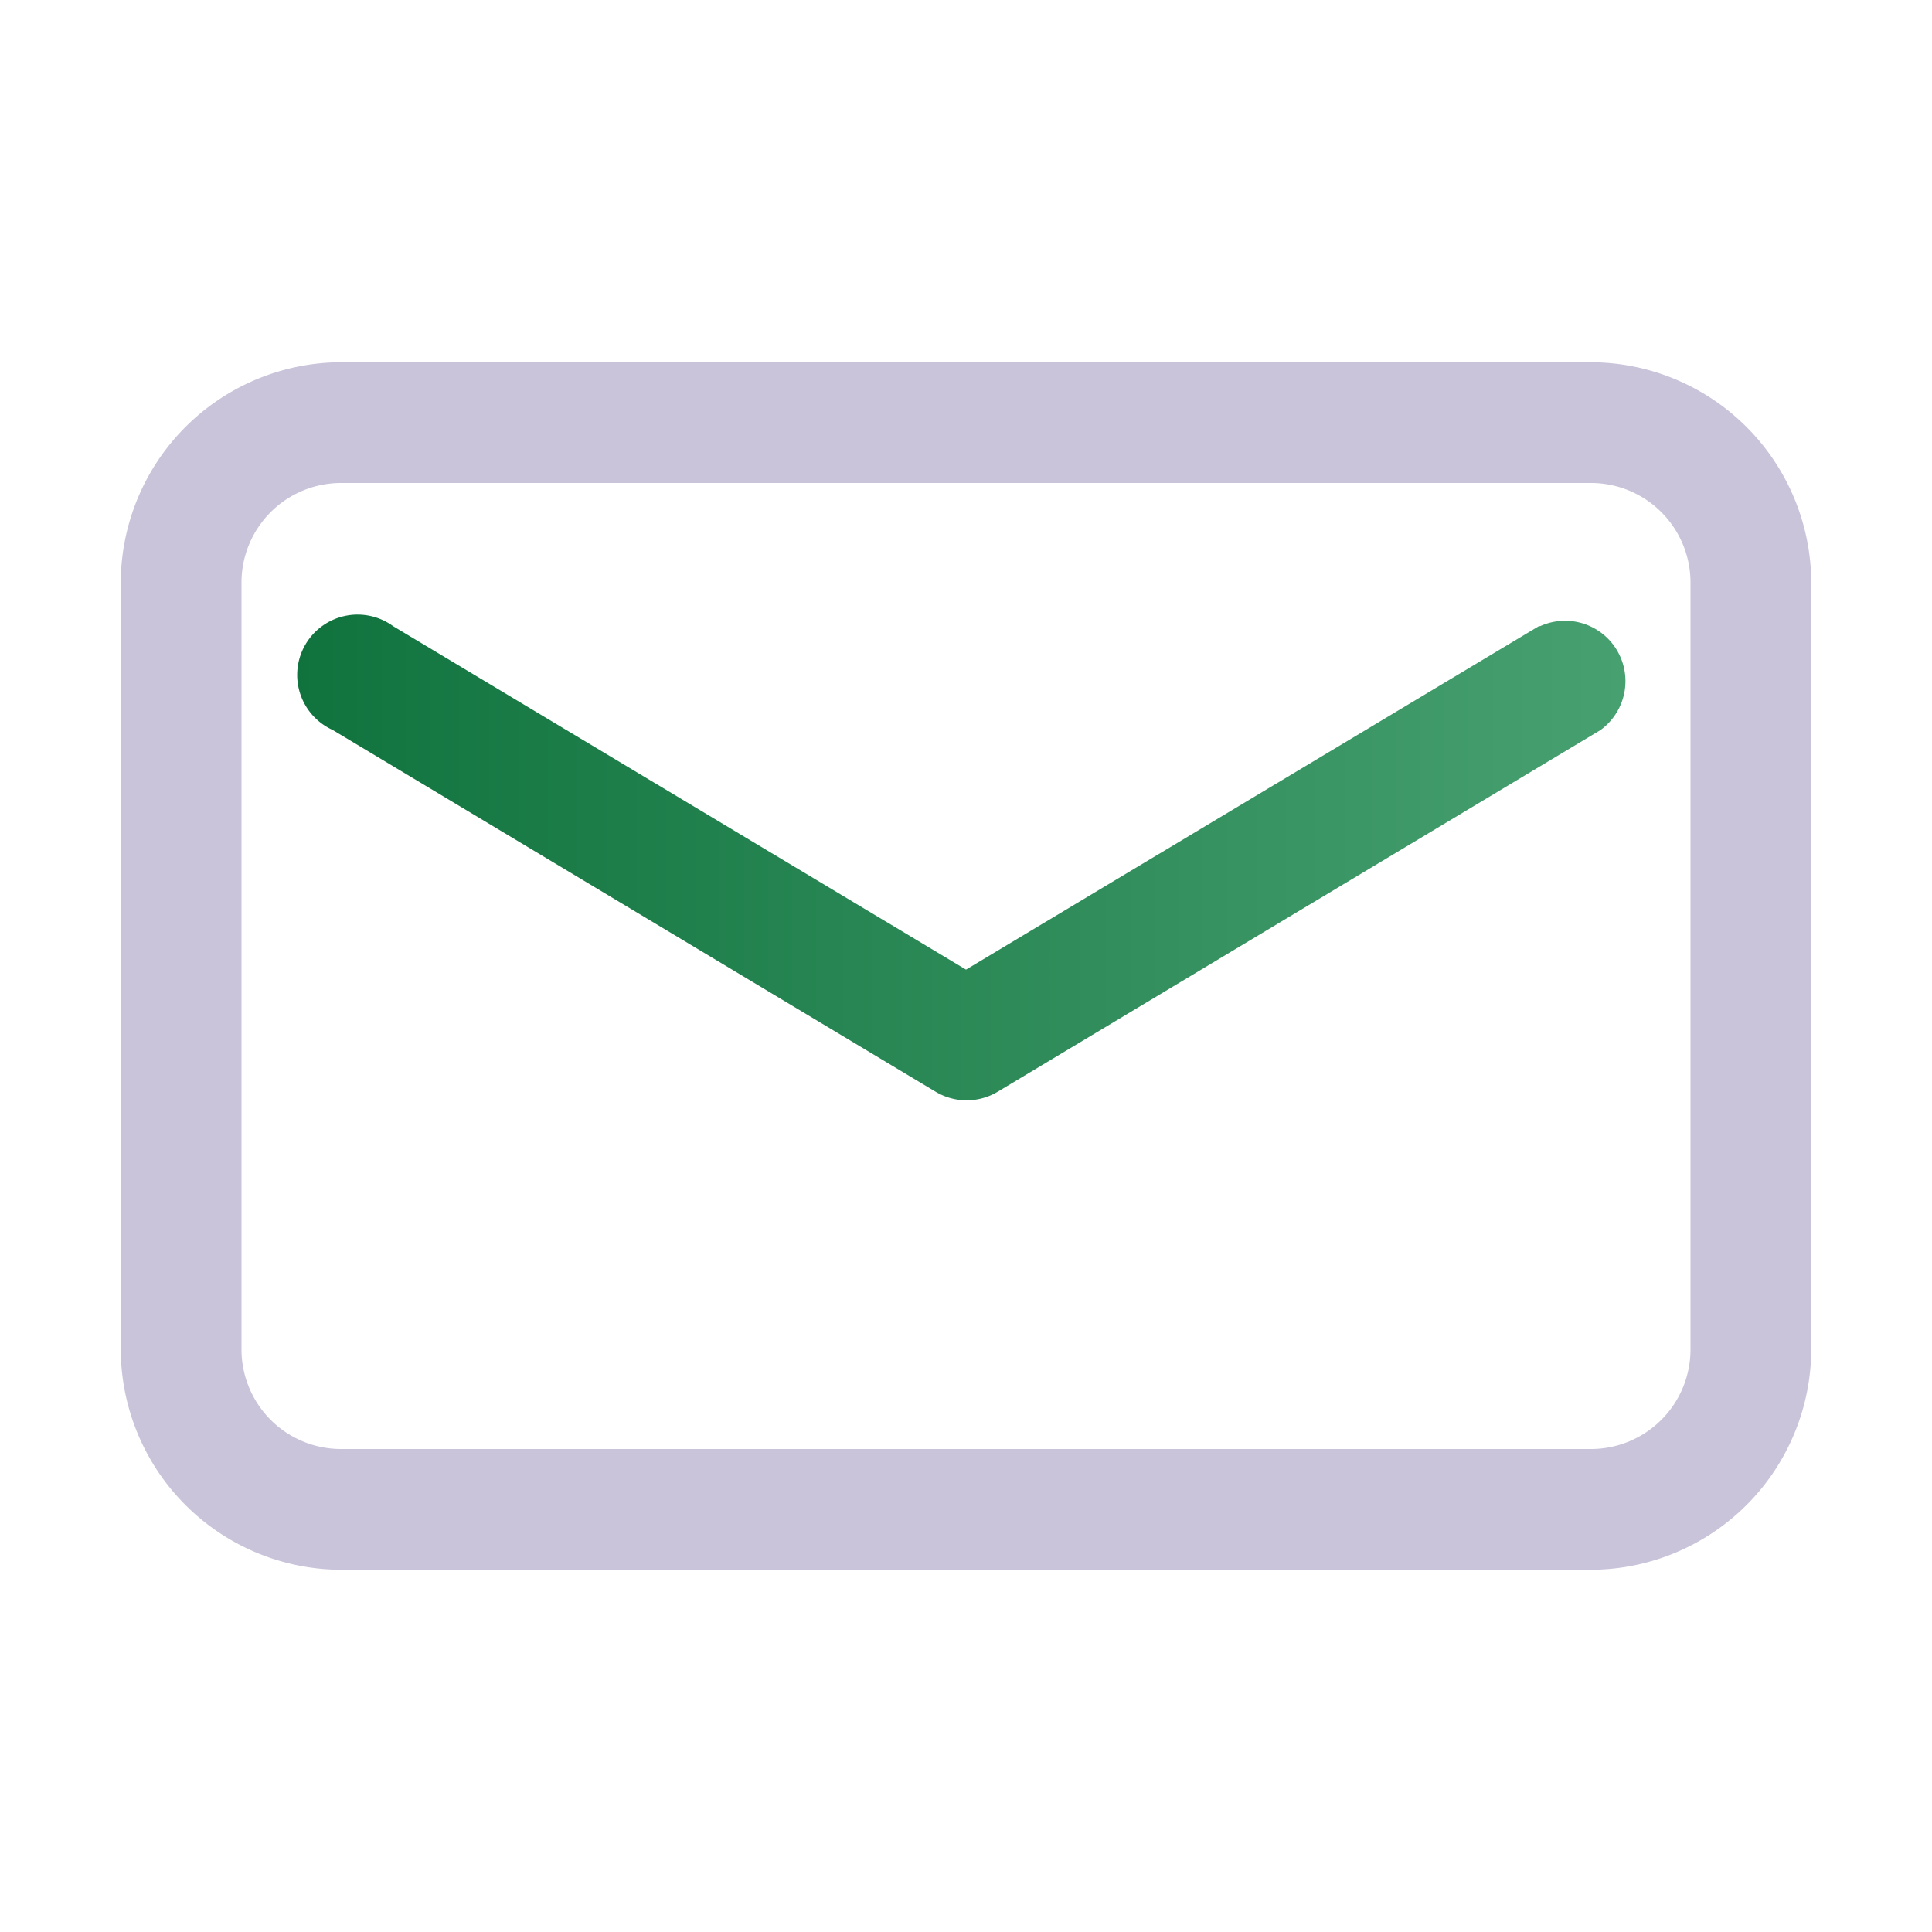 <svg width="24" height="24" fill="none" xmlns="http://www.w3.org/2000/svg"><path d="M19.762 4.5H4.239A2.745 2.745 0 0 0 1.5 7.237v9.525A2.745 2.745 0 0 0 4.237 19.5h15.525a2.745 2.745 0 0 0 2.738-2.738V7.239A2.745 2.745 0 0 0 19.762 4.5zM21 16.762A1.237 1.237 0 0 1 19.762 18H4.239A1.237 1.237 0 0 1 3 16.762V7.239A1.237 1.237 0 0 1 4.237 6h15.525A1.237 1.237 0 0 1 21 7.237v9.525z" fill="#CAC4DB"/><path d="M19.117 7.778 12 12.045 4.883 7.778a.75.75 0 1 0-.75 1.29l7.5 4.5a.75.75 0 0 0 .75 0l7.5-4.5a.75.75 0 0 0-.75-1.29h-.015z" fill="url(#a)"/><defs><linearGradient id="a" x1="3.691" y1="10.651" x2="20.191" y2="10.651" gradientUnits="userSpaceOnUse"><stop stop-color="#10733E"/><stop offset="1" stop-color="#47A070"/></linearGradient></defs></svg>